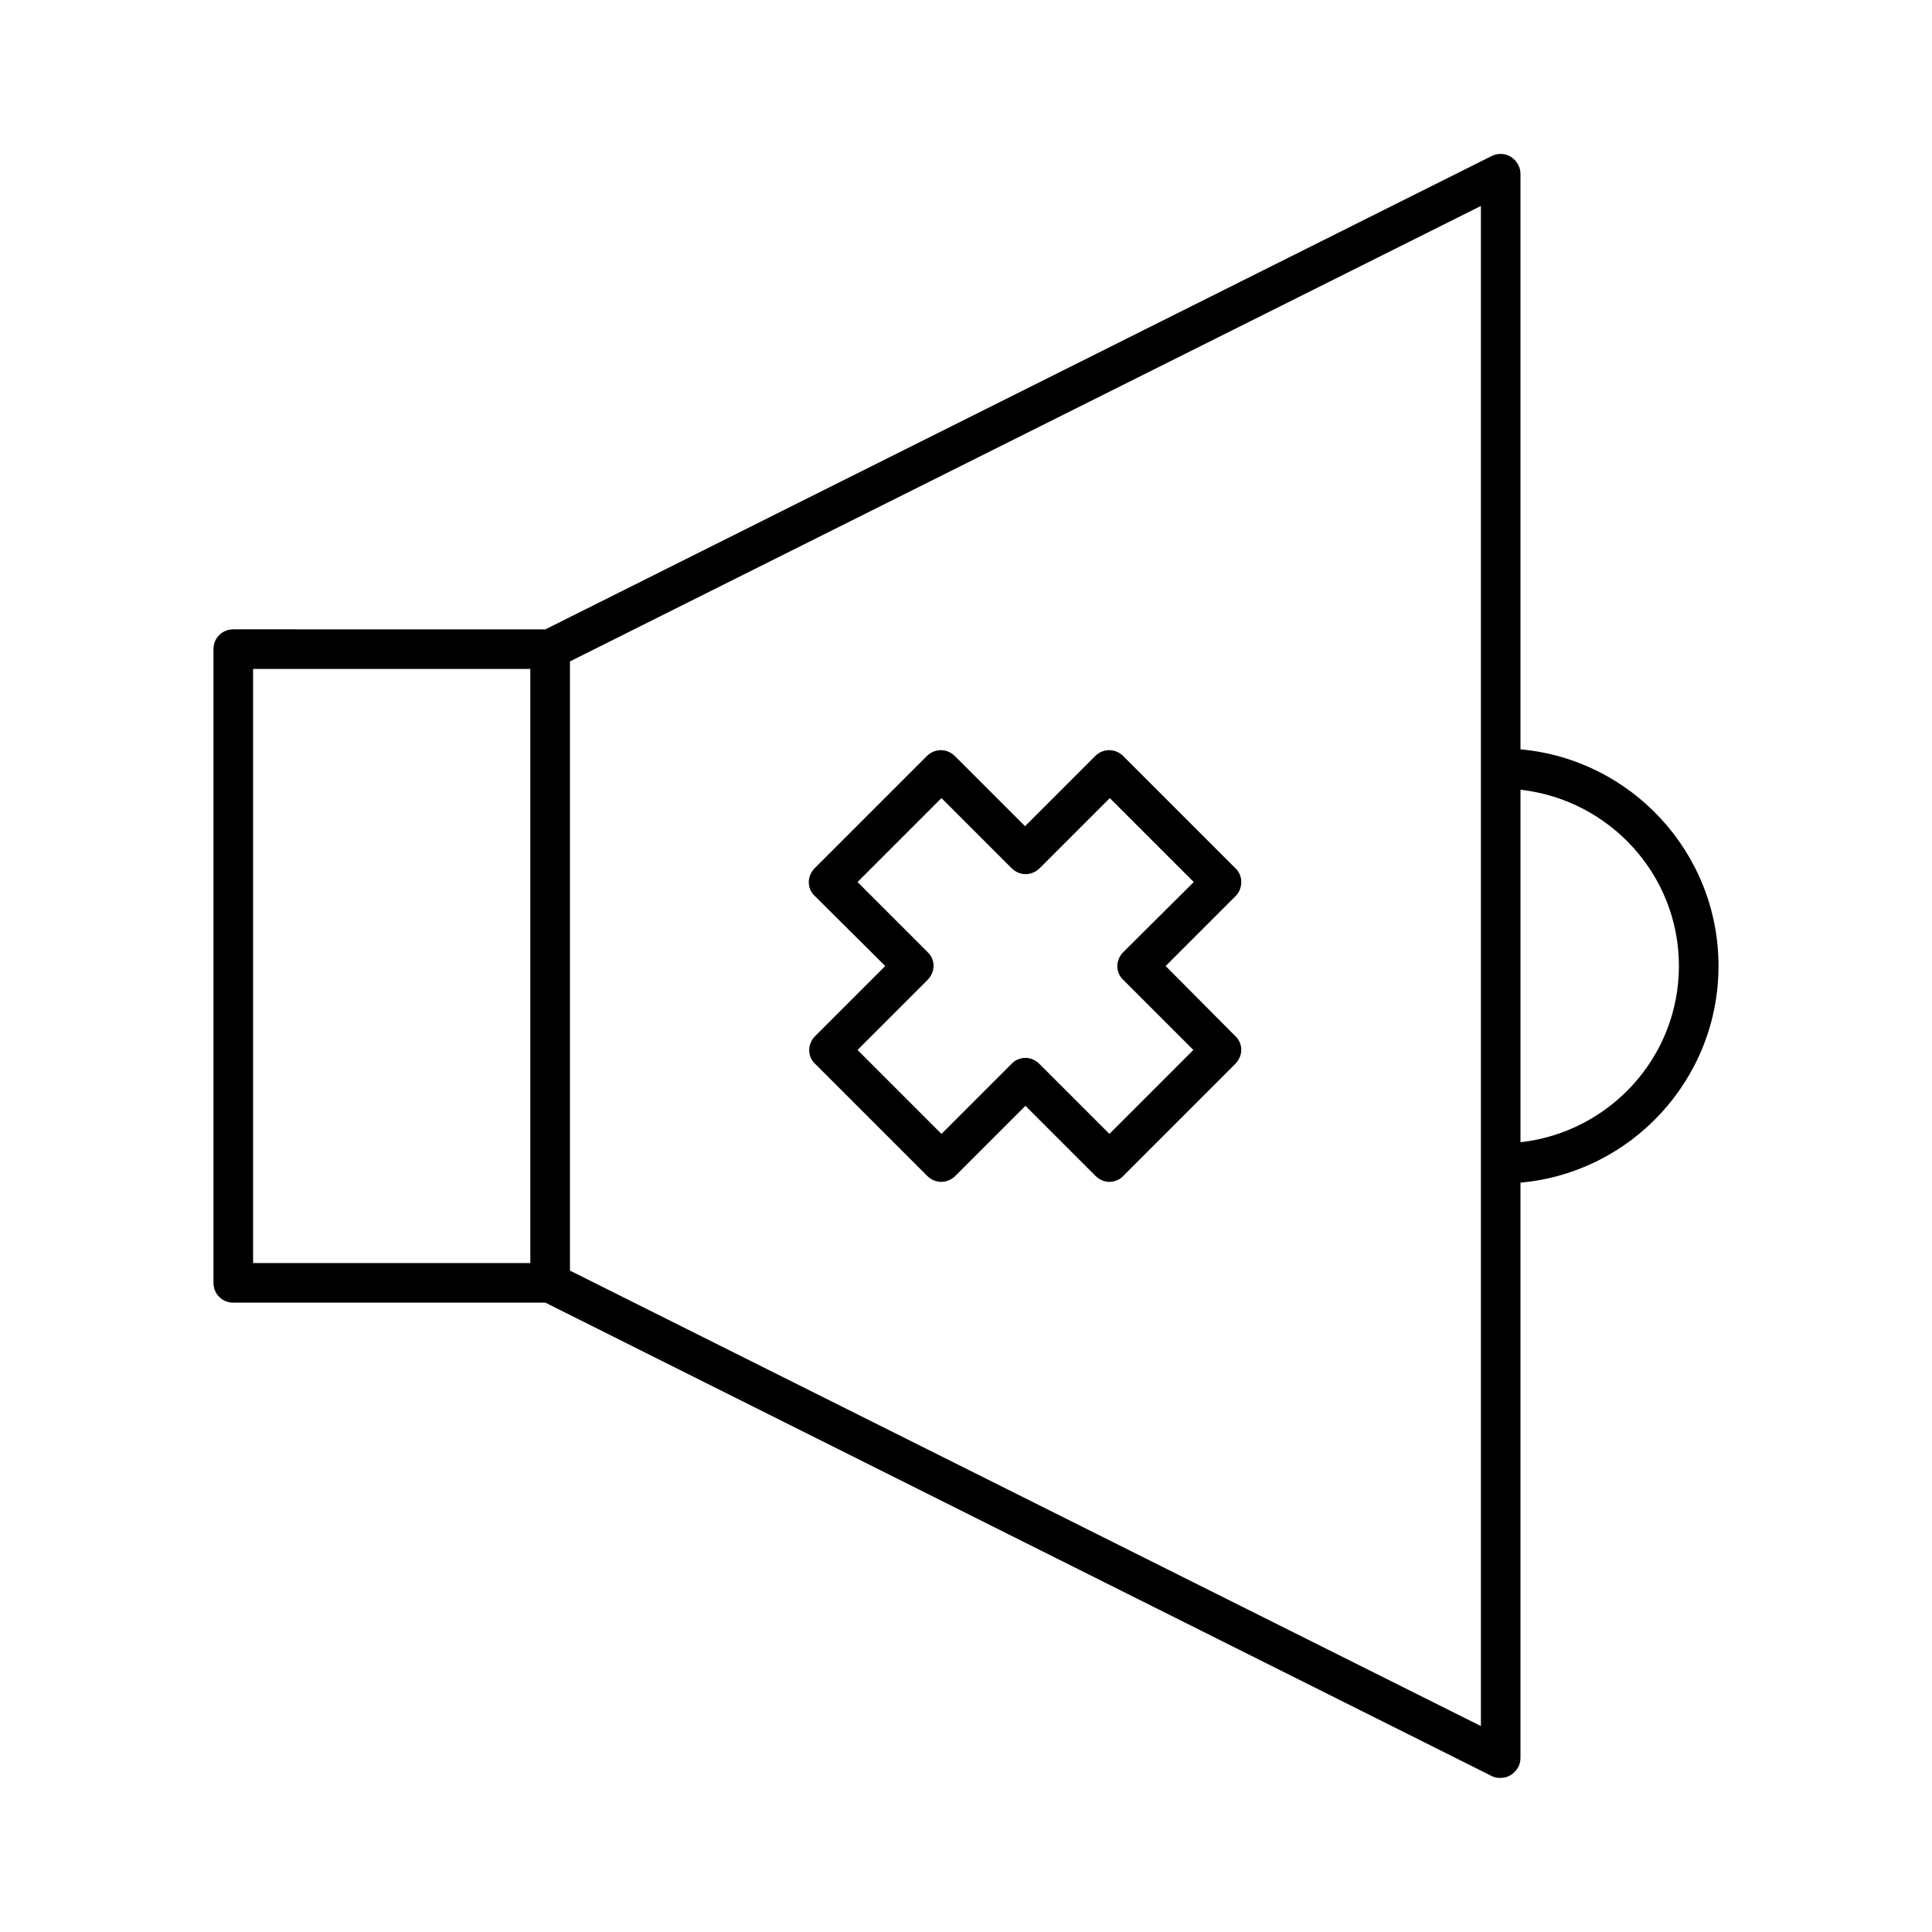 <?xml version="1.0" encoding="UTF-8"?>
<!-- Uploaded to: SVG Repo, www.svgrepo.com, Generator: SVG Repo Mixer Tools -->
<svg fill="#000000" width="800px" height="800px" version="1.1" viewBox="144 144 512 512" xmlns="http://www.w3.org/2000/svg">
 <g>
  <path d="m205.82 310.78c-2.938 0-5.246 2.309-5.246 5.25v167.94c0 2.938 2.309 5.246 5.246 5.246h82.707l250.75 125.43c0.734 0.418 1.574 0.523 2.309 0.523 0.945 0 1.891-0.211 2.731-0.734 1.684-1.047 2.625-2.727 2.625-4.512v-152.51c29.391-2.625 52.48-27.395 52.48-57.414 0-30.02-23.09-54.789-52.48-57.414v-152.5c0-1.785-0.945-3.465-2.519-4.512-1.574-0.945-3.465-1.051-5.144-0.211l-250.75 125.43zm78.723 167.94h-73.473v-157.44h73.473zm262.4-125.43c23.512 2.625 41.984 22.461 41.984 46.707s-18.473 44.082-41.984 46.707zm-251.9-34.008 241.41-120.7v402.84l-241.41-120.7z"/>
  <path d="m472.95 377.75c0-1.363-0.523-2.731-1.574-3.672l-29.703-29.703c-2.098-2.098-5.352-2.098-7.453 0l-18.578 18.578-18.578-18.578c-2.098-2.098-5.352-2.098-7.453 0l-29.703 29.703c-0.945 0.945-1.574 2.309-1.574 3.672 0 1.363 0.523 2.731 1.574 3.672l18.684 18.582-18.578 18.578c-0.945 0.945-1.574 2.309-1.574 3.672s0.523 2.731 1.574 3.672l29.703 29.703c2.098 2.098 5.352 2.098 7.453 0l18.578-18.578 18.578 18.578c1.051 1.051 2.414 1.574 3.672 1.574 1.258 0 2.731-0.523 3.672-1.574l29.703-29.703c0.945-0.945 1.574-2.309 1.574-3.672s-0.523-2.731-1.574-3.672l-18.469-18.578 18.578-18.578c0.945-0.945 1.469-2.309 1.469-3.676zm-31.277 18.578c-0.945 0.945-1.574 2.309-1.574 3.672 0 1.363 0.523 2.731 1.574 3.672l18.578 18.578-22.25 22.25-18.578-18.578c-1.051-1.051-2.414-1.574-3.672-1.574-1.258 0-2.731 0.523-3.672 1.574l-18.578 18.578-22.25-22.25 18.578-18.578c0.945-0.945 1.574-2.309 1.574-3.672 0-1.363-0.523-2.731-1.574-3.672l-18.578-18.578 22.25-22.25 18.578 18.578c2.098 2.098 5.352 2.098 7.453 0l18.578-18.578 22.25 22.25z"/>
 </g>
</svg>